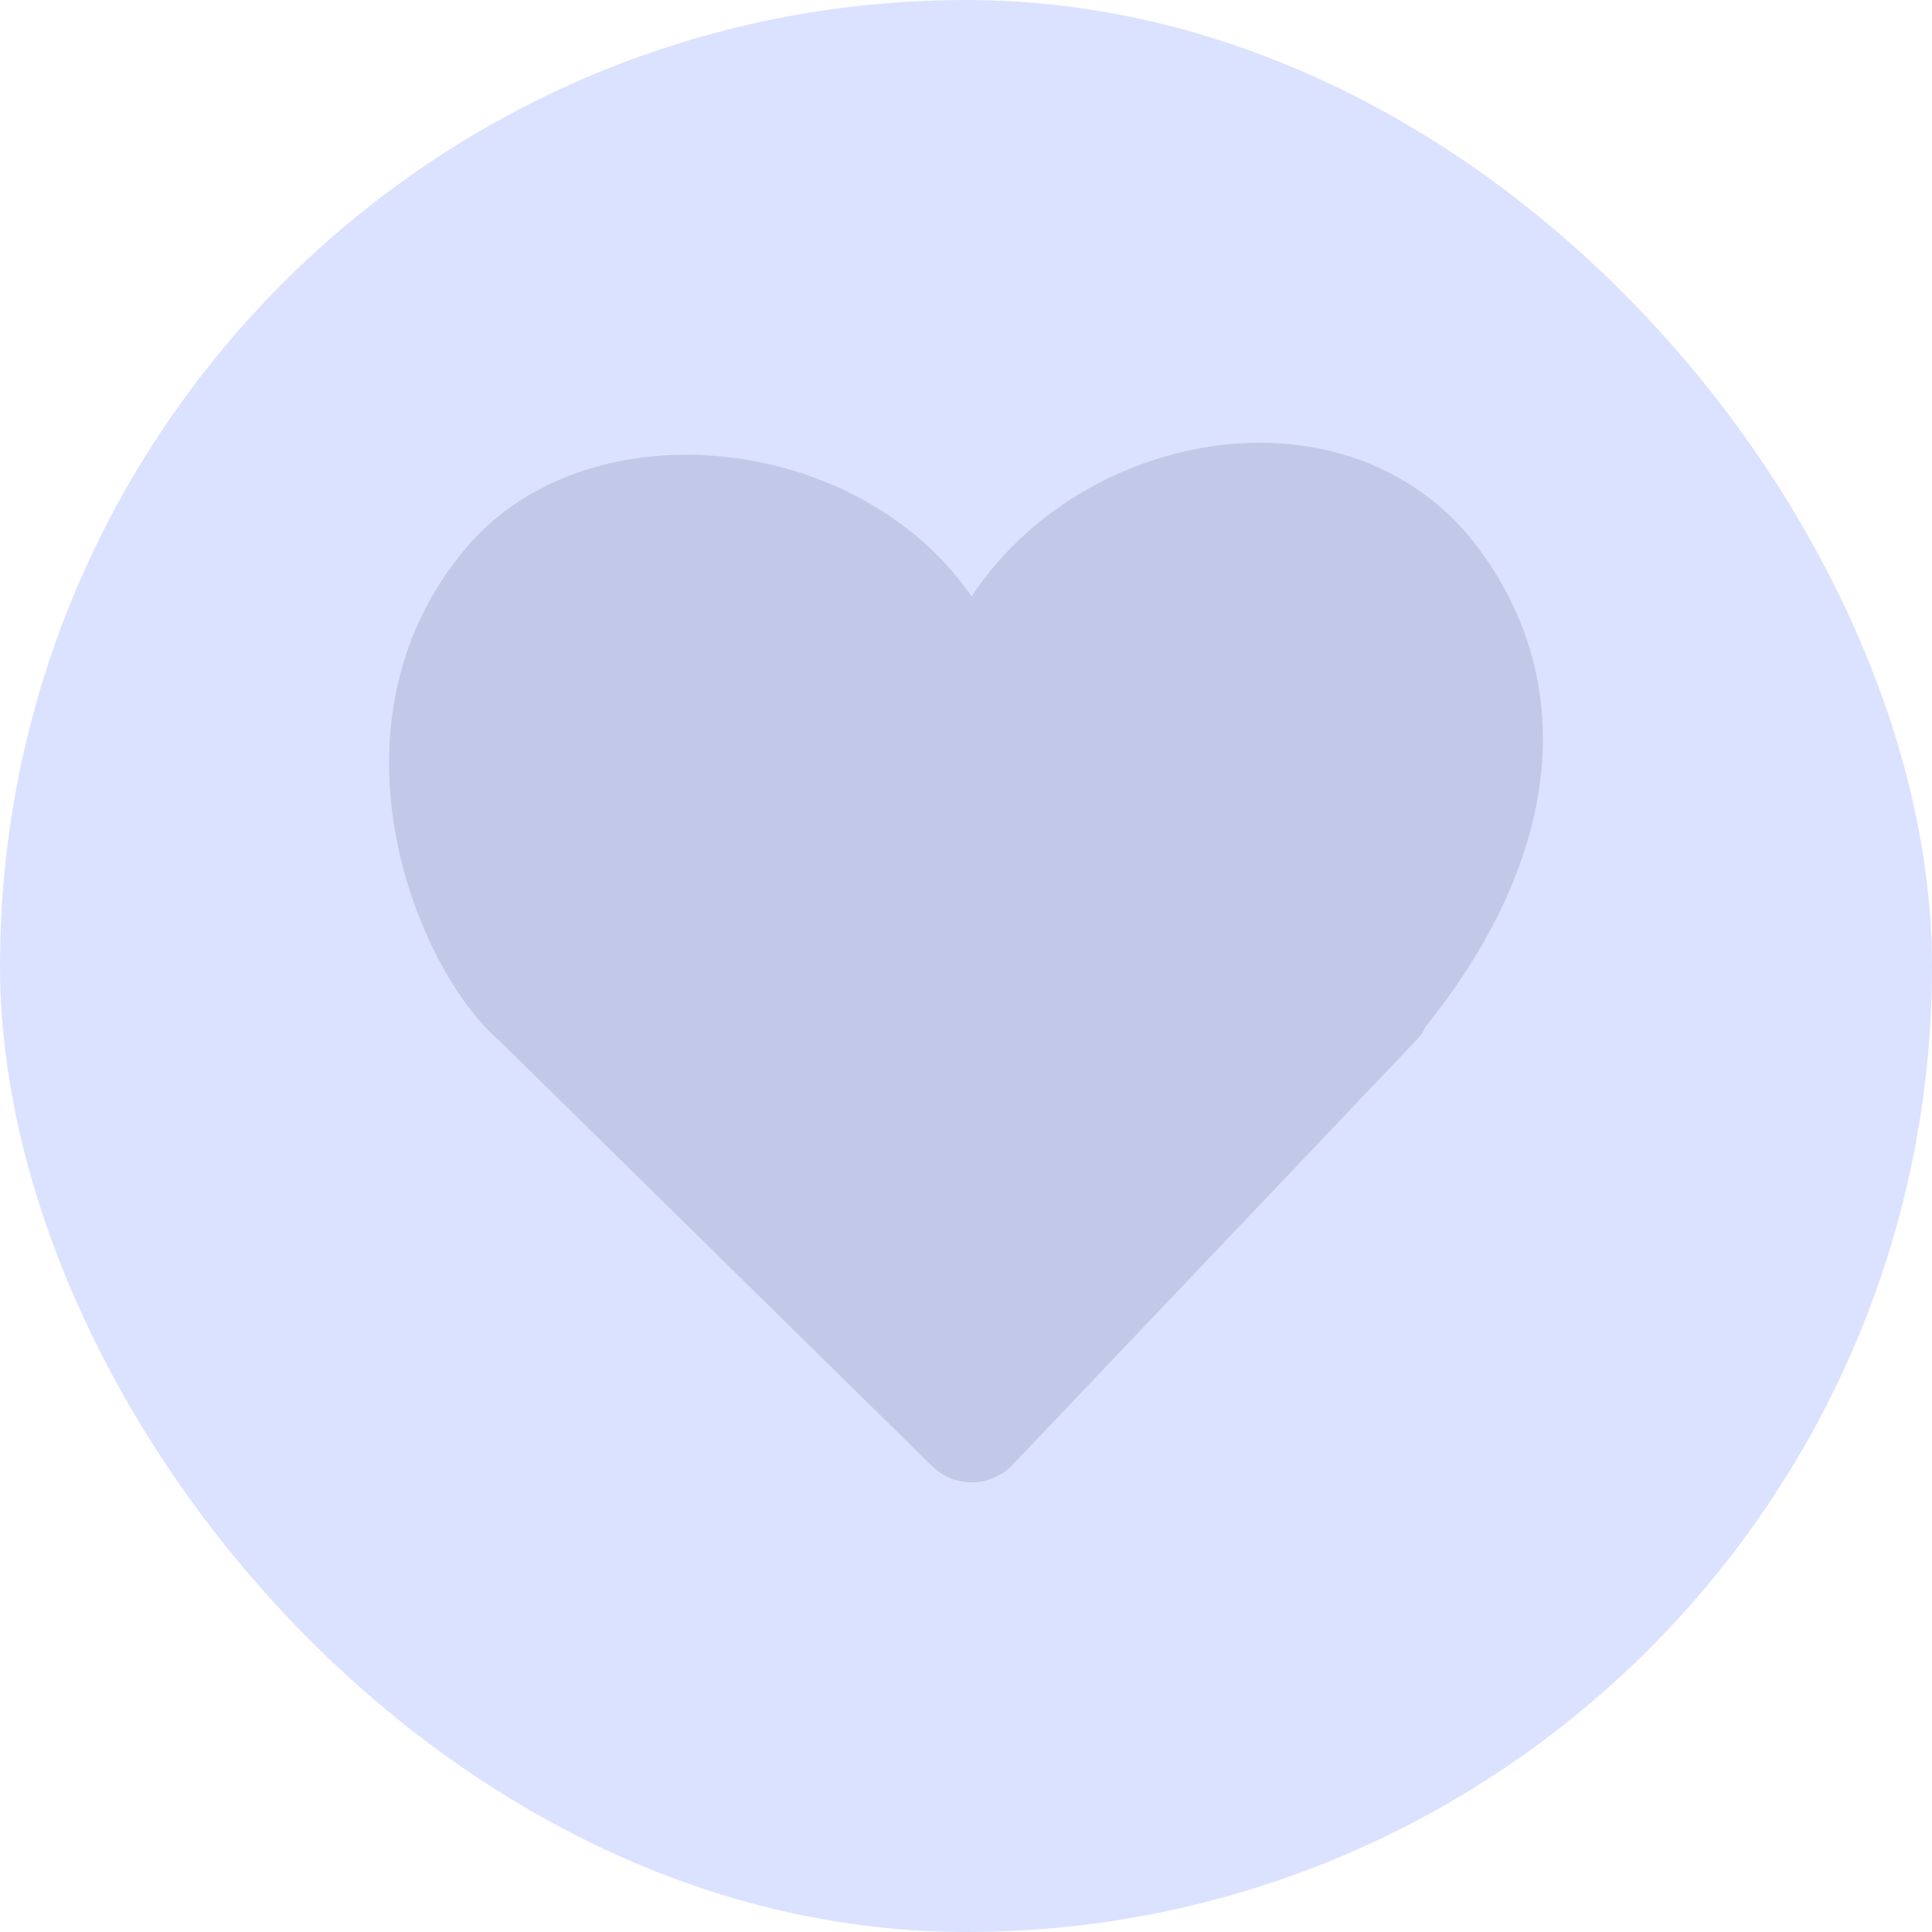 <svg width="36" height="36" viewBox="0 0 36 36" fill="none" xmlns="http://www.w3.org/2000/svg">
<rect x="0.5" y="0.5" width="35" height="35" rx="17.5" fill="#DBE2FF"/>
<rect x="0.5" y="0.5" width="35" height="35" rx="17.5" stroke="#DBE2FF"/>
<path d="M25.83 18.843C27.869 16.41 28.914 13.343 26.965 10.686C24.677 7.567 19.22 9.055 18.114 12.861C17.008 9.055 11.476 8.076 9.263 10.686C6.766 13.631 8.525 17.756 9.816 18.843L17.896 26.786C18.016 26.904 18.209 26.9 18.324 26.779L25.869 18.843" stroke="#C2C9E8" fill="#C2C9E8" stroke-width="1.5" stroke-linecap="round" stroke-linejoin="round"/>
</svg>
